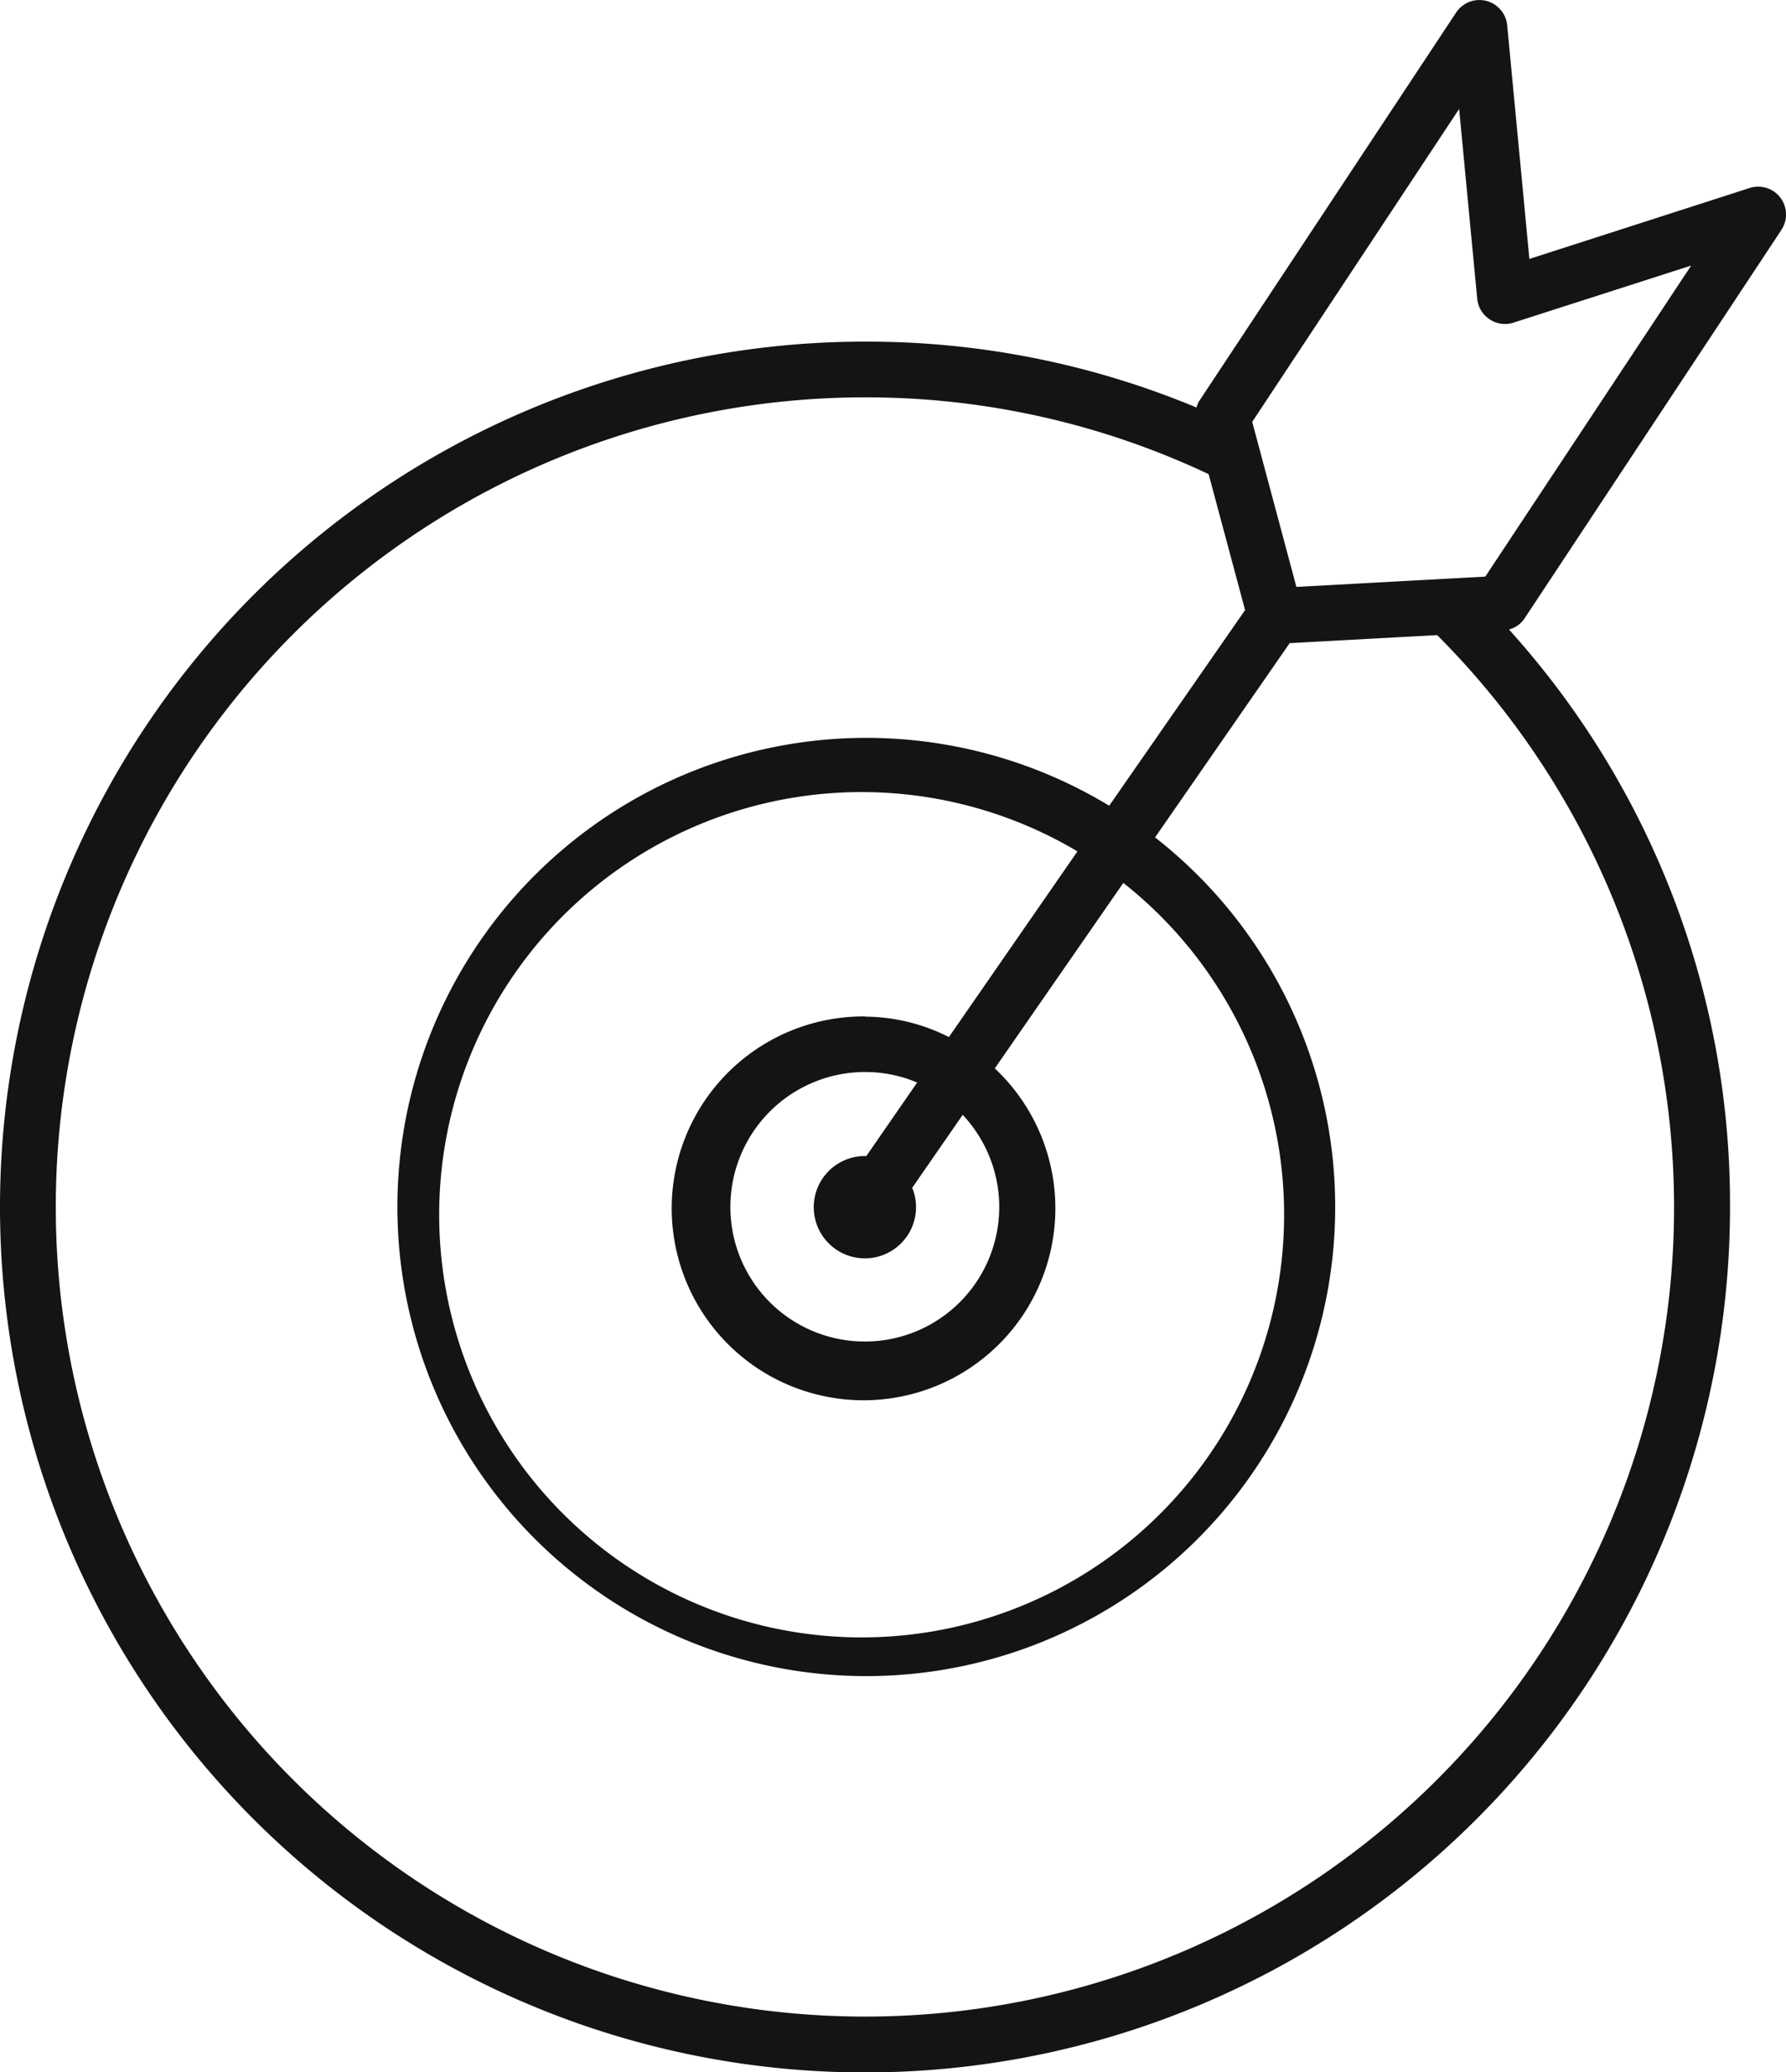 <svg id="Group_1926" data-name="Group 1926" xmlns="http://www.w3.org/2000/svg" xmlns:xlink="http://www.w3.org/1999/xlink" width="53.889" height="62.5" viewBox="0 0 53.889 62.5">
  <defs>
    <clipPath id="clip-path">
      <rect id="Rectangle_2035" data-name="Rectangle 2035" width="53.889" height="62.5" fill="#141414"/>
    </clipPath>
  </defs>
  <g id="Group_1750" data-name="Group 1750" clip-path="url(#clip-path)">
    <path id="Path_2354" data-name="Path 2354" d="M53.75,6.932a.839.839,0,0,0-.957-1.262L46.146,7.809,45.476.76A.842.842,0,0,0,43.936.378L36.173,12.111a.823.823,0,0,0-.071.179,25.831,25.831,0,0,0-10-1.987A26.1,26.1,0,1,0,52.2,36.4a25.851,25.851,0,0,0-6.67-17.415.821.821,0,0,0,.457-.314L53.747,6.939ZM44.027,3.288l.545,5.72a.842.842,0,0,0,.375.623.83.83,0,0,0,.718.1l5.363-1.722L44.816,17.39l-5.7.311-1.333-4.978,6.24-9.432ZM26.1,60.818a24.417,24.417,0,1,1,0-48.834A24.2,24.2,0,0,1,36.468,14.3l1.1,4.1-4.1,5.9a14.148,14.148,0,1,0,1.384.955l4.061-5.858,4.45-.243A24.406,24.406,0,0,1,26.1,60.818Zm.044-25.953c-.014,0-.027,0-.044,0a1.543,1.543,0,1,0,1.424.958l1.523-2.2a4.056,4.056,0,1,1-7.009,2.775A4.067,4.067,0,0,1,26.1,32.331a3.994,3.994,0,0,1,1.573.318l-1.529,2.21Zm-.044-4.21a5.788,5.788,0,1,0,3.916,1.567l3.878-5.594a12.747,12.747,0,1,1-1.384-.951l-3.879,5.6a5.653,5.653,0,0,0-2.531-.616Z" transform="translate(0 0)" fill="#141414"/>
  </g>
</svg>
